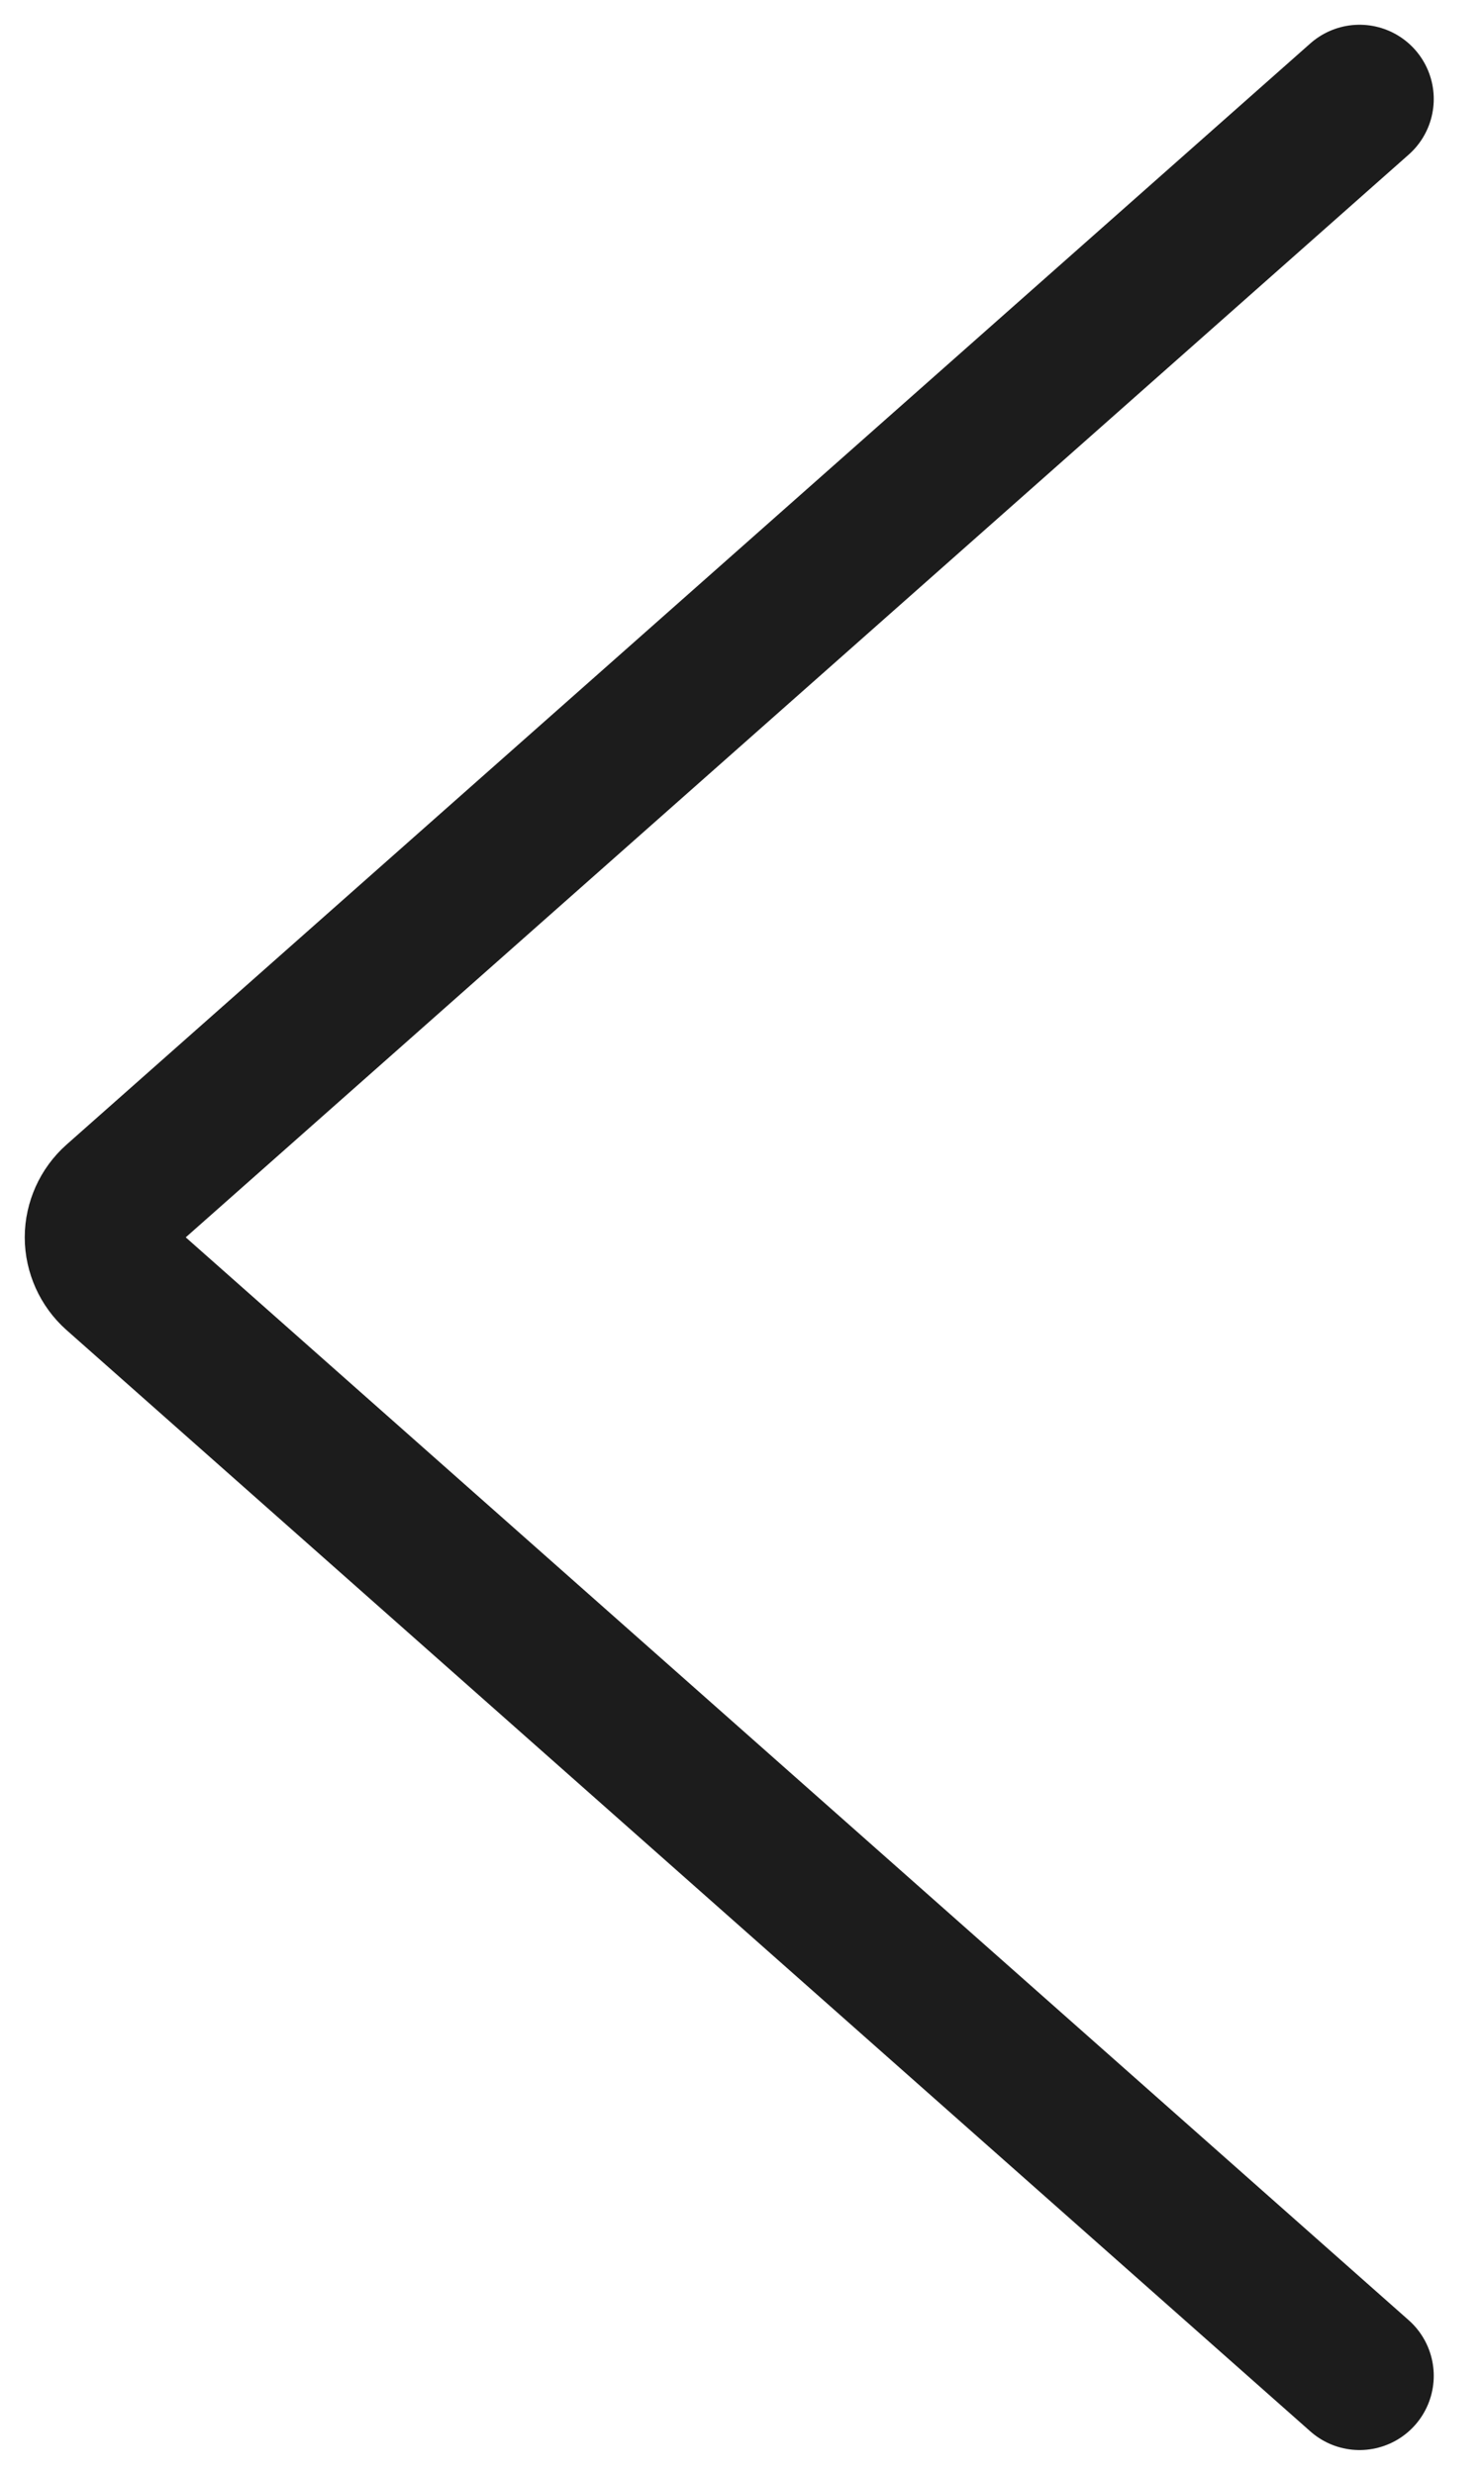 <svg width="15" height="25" viewBox="0 0 15 25" fill="none" xmlns="http://www.w3.org/2000/svg">
<path d="M13.742 1L1.169 12.125C1.116 12.172 1.074 12.23 1.045 12.294C1.016 12.359 1 12.429 1 12.499C1 12.57 1.016 12.64 1.045 12.705C1.074 12.769 1.116 12.827 1.169 12.874L13.742 24" stroke="#1C1C1C" stroke-width="1.5" stroke-linecap="round" stroke-linejoin="round"/>
</svg>
